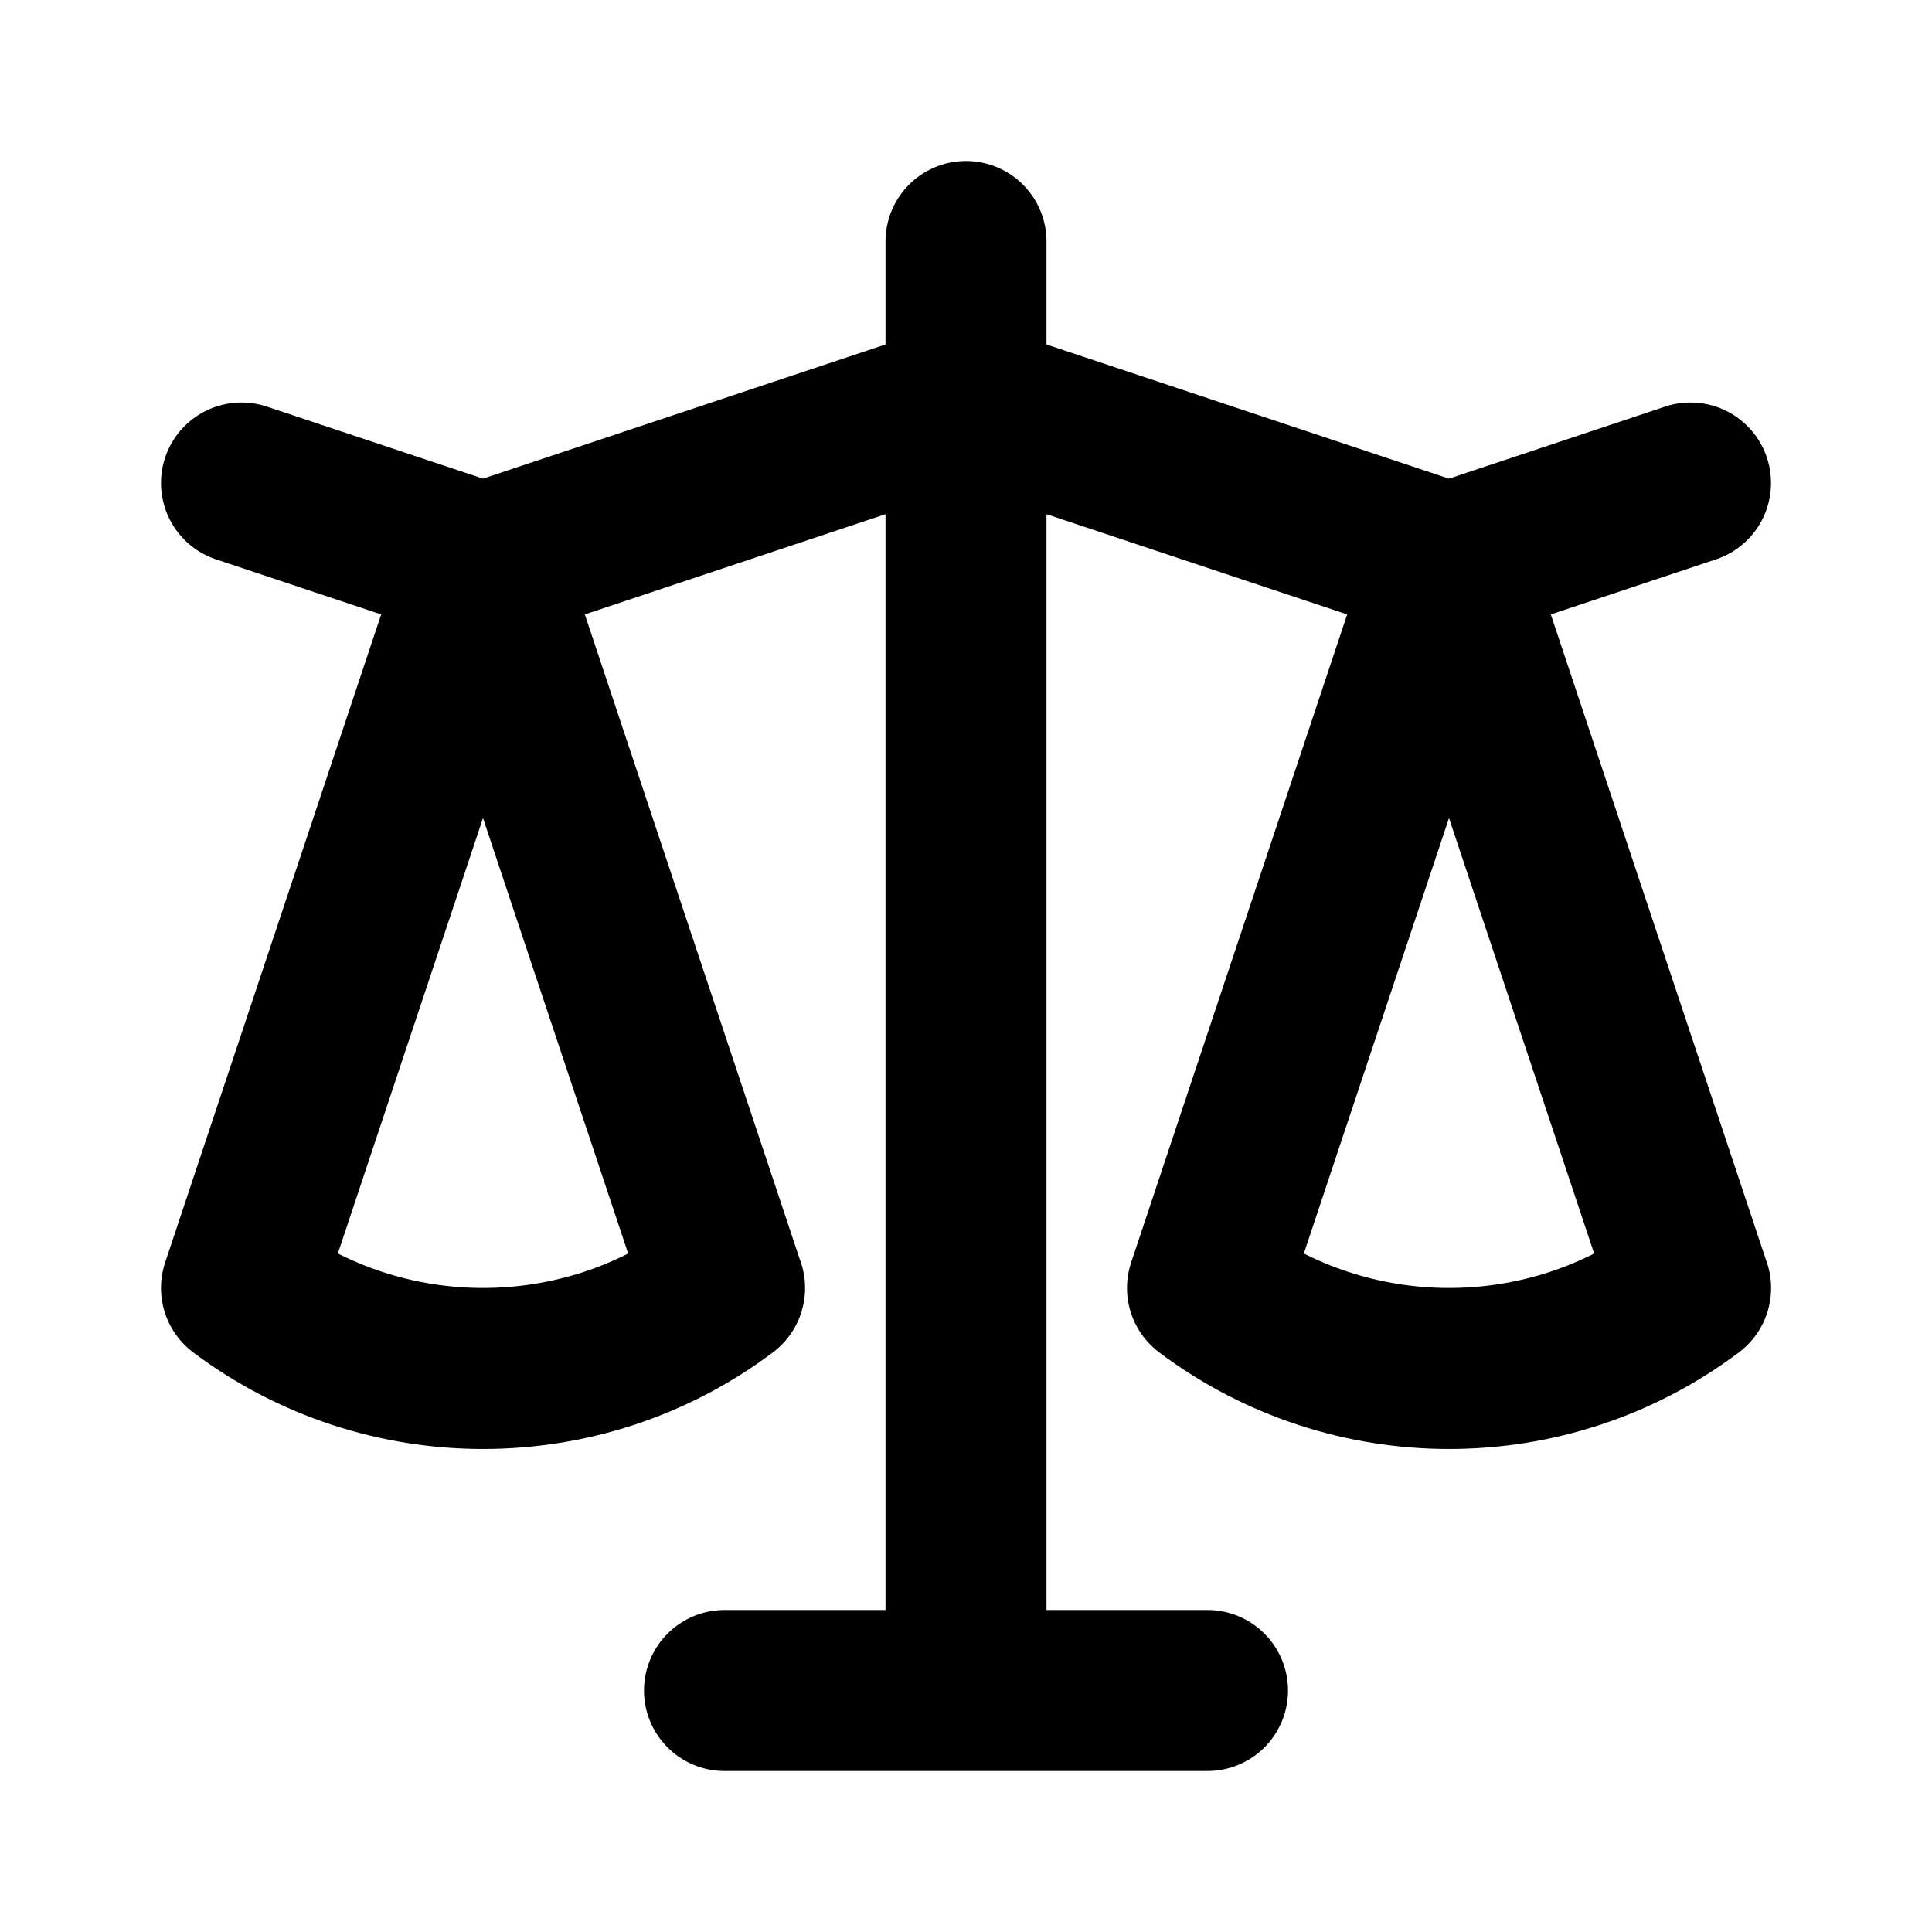 <svg fill="none" height="24" viewBox="0 0 24 24" width="24" xmlns="http://www.w3.org/2000/svg"><path d="M3 6L6 7M6 7L3 16C4.773 17.333 7.229 17.333 9.001 16M6 7L9 16M6 7L12 5M18 7L21 6M18 7L15 16C16.773 17.333 19.229 17.333 21.001 16M18 7L21 16M18 7L12 5M12 3V5M12 21V5M12 21H9M12 21H15" stroke="#000000" stroke-linecap="round" stroke-linejoin="round" stroke-width="2px" original-stroke="#4a5568" fill="none"></path></svg>